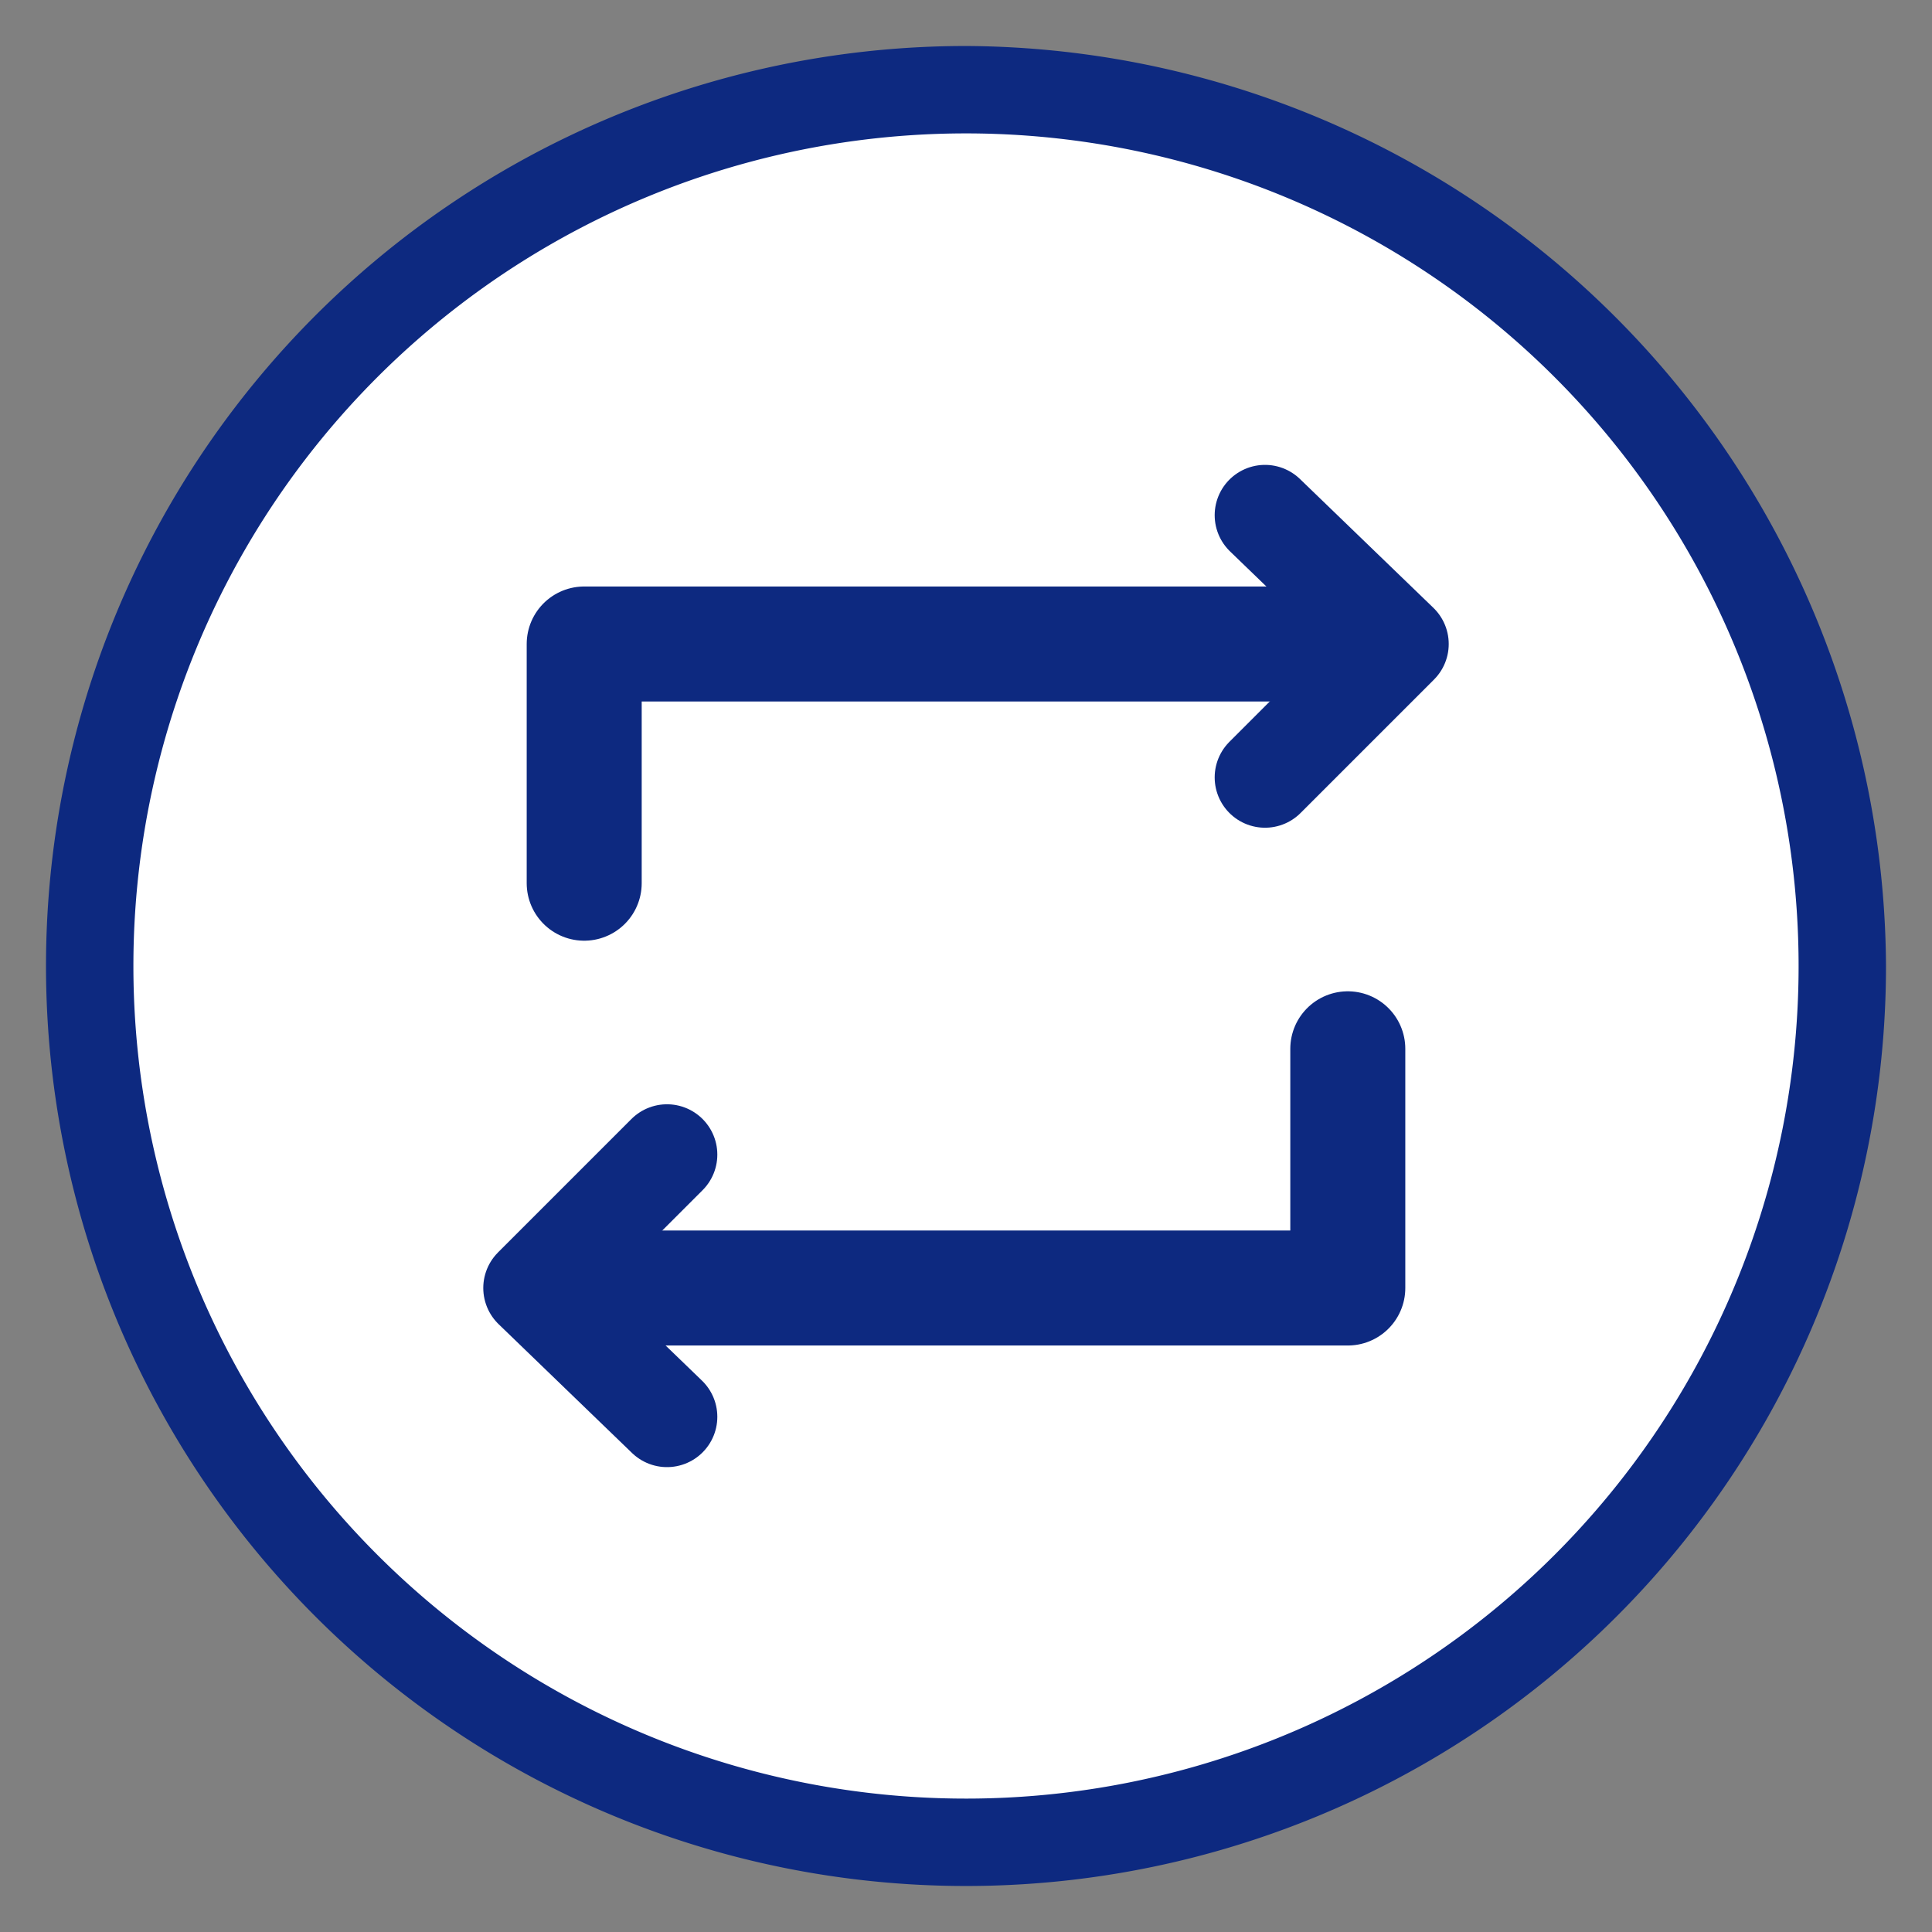<svg xmlns="http://www.w3.org/2000/svg" viewBox="0 0 42 42"><rect x="0" y="0" width="42" height="42" fill="#808080" stroke="none"/><title>モーダル修正_SP</title><g id="レイヤー_1" data-name="レイヤー 1"><circle cx="21" cy="21" r="19.1" style="fill:#fff"/><path d="M21,2.9A18.1,18.1,0,1,1,2.9,21,18.1,18.1,0,0,1,21,2.9M21,1A20,20,0,1,0,41,21,20.1,20.1,0,0,0,21,1Z" style="fill:#0d2980"/><polyline points="30.1 14 12.7 14 12.7 19.2" style="fill:none;stroke:#0d2980;stroke-linecap:round;stroke-linejoin:round;stroke-width:2.5px"/><polyline points="27.5 11.2 30.4 14 27.5 16.9" style="fill:none;stroke:#0d2980;stroke-linecap:round;stroke-linejoin:round;stroke-width:2.188px"/><polyline points="11.9 28 29.3 28 29.3 22.8" style="fill:none;stroke:#0d2980;stroke-linecap:round;stroke-linejoin:round;stroke-width:2.5px"/><polyline points="14.5 30.8 11.6 28 14.5 25.1" style="fill:none;stroke:#0d2980;stroke-linecap:round;stroke-linejoin:round;stroke-width:2.188px"/></g></svg>